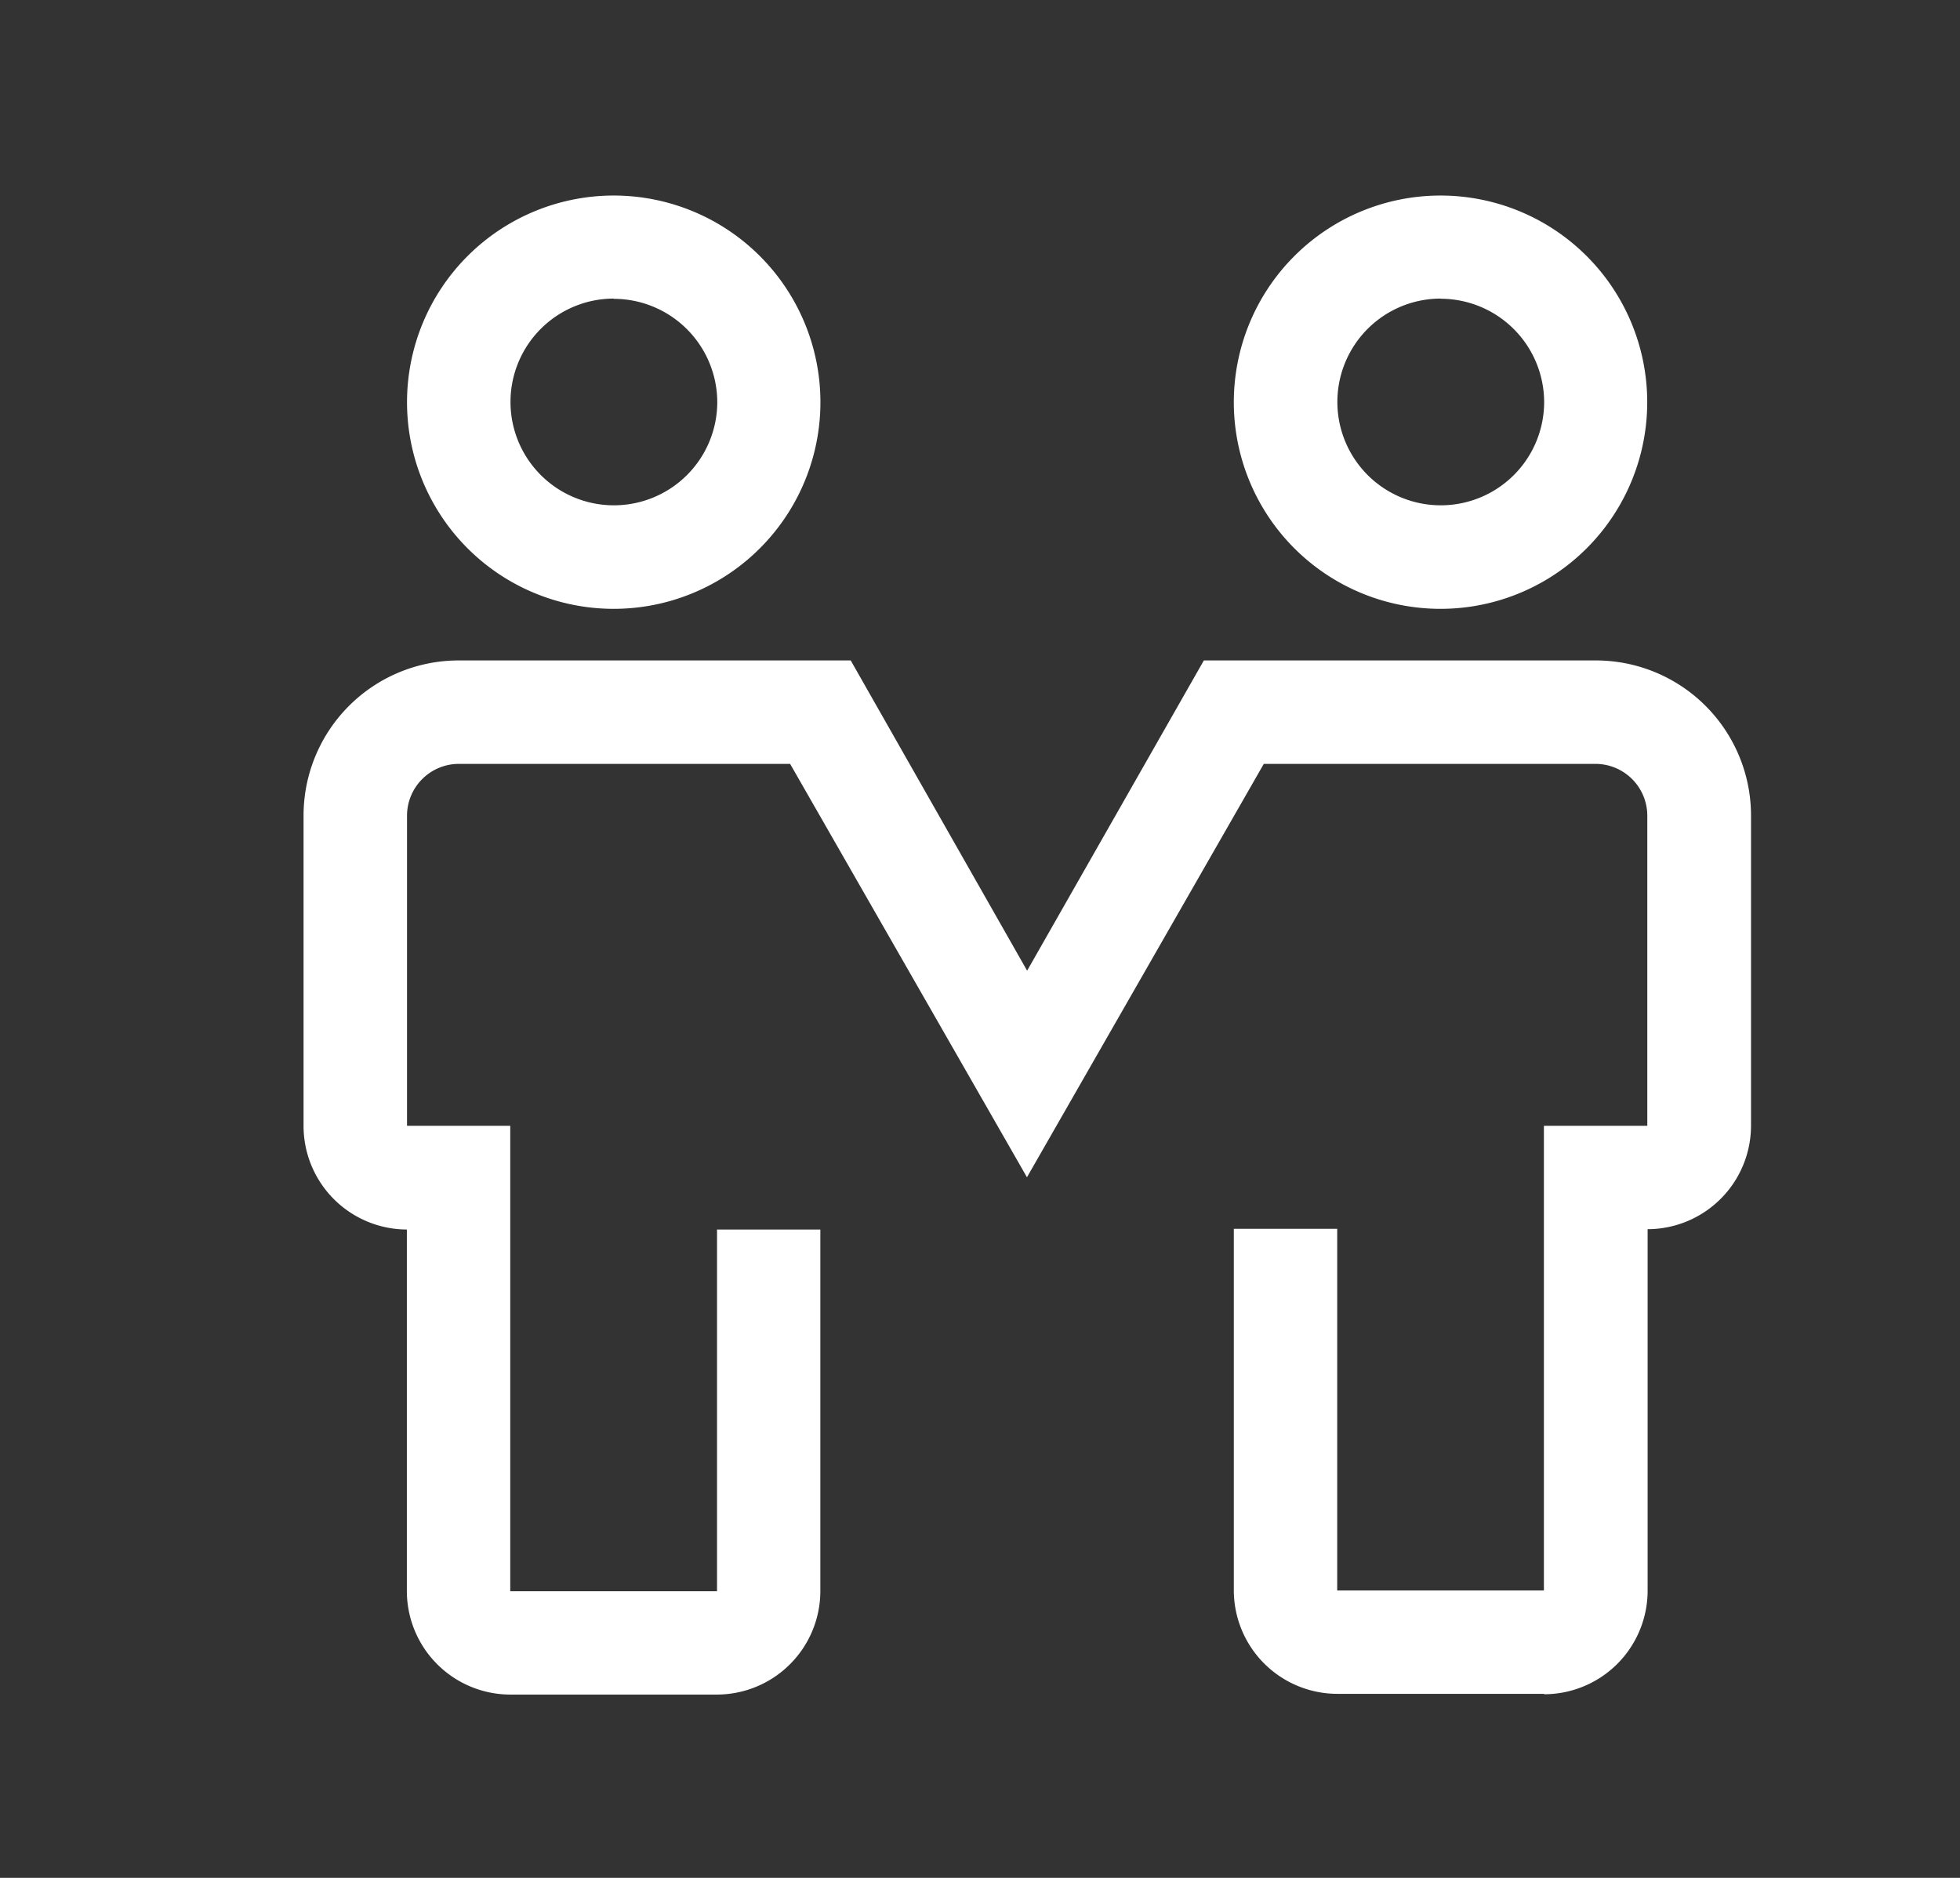 <svg xmlns="http://www.w3.org/2000/svg" xmlns:xlink="http://www.w3.org/1999/xlink" width="24" height="23" viewBox="0 0 24 23">
  <rect x="0" y="0" width="24" height="23" fill="#333333" stroke="none"/>
  <defs>
    <clipPath id="clip-path">
      <rect id="Rettangolo_66" data-name="Rettangolo 66" width="24" height="23" transform="translate(-0.42 0.079)" fill="#fff"/>
    </clipPath>
  </defs>
  <g id="Raggruppa_52" data-name="Raggruppa 52" transform="translate(0.42 -0.079)">
    <g id="Raggruppa_51" data-name="Raggruppa 51" transform="translate(0 0)" clip-path="url(#clip-path)">
      <path id="Tracciato_86" data-name="Tracciato 86" d="M4.531,5.063A2.531,2.531,0,1,1,7.063,2.531,2.531,2.531,0,0,1,4.531,5.063m0-3.8A1.266,1.266,0,1,0,5.8,2.531,1.269,1.269,0,0,0,4.531,1.266" transform="translate(2.563 2.473)" fill="#fff"/>
      <path id="Tracciato_87" data-name="Tracciato 87" d="M20.531,5.063a2.531,2.531,0,1,1,2.531-2.531,2.531,2.531,0,0,1-2.531,2.531m0-3.8A1.266,1.266,0,1,0,21.8,2.531a1.269,1.269,0,0,0-1.266-1.266" transform="translate(-3.312 2.473)" fill="#fff"/>
      <path id="Tracciato_88" data-name="Tracciato 88" d="M15.188,21.657H12.657a1.269,1.269,0,0,1-1.266-1.266v-4.43h1.266v4.43h2.531V14.7h1.266V10.9a.635.635,0,0,0-.633-.633H11.758l-2.9,5.063-2.9-5.063H1.9a.635.635,0,0,0-.633.633v3.8H2.531v5.7H5.063v-4.43H6.328v4.43a1.269,1.269,0,0,1-1.266,1.266H2.531a1.269,1.269,0,0,1-1.266-1.266v-4.43A1.269,1.269,0,0,1,0,14.7V10.9A1.9,1.9,0,0,1,1.9,9H6.7L8.86,12.8,11.024,9h4.8a1.9,1.9,0,0,1,1.9,1.9v3.8a1.269,1.269,0,0,1-1.266,1.266v4.43a1.269,1.269,0,0,1-1.266,1.266" transform="translate(3.297 -0.832)" fill="#fff"/>
    </g>
  </g>
</svg>
